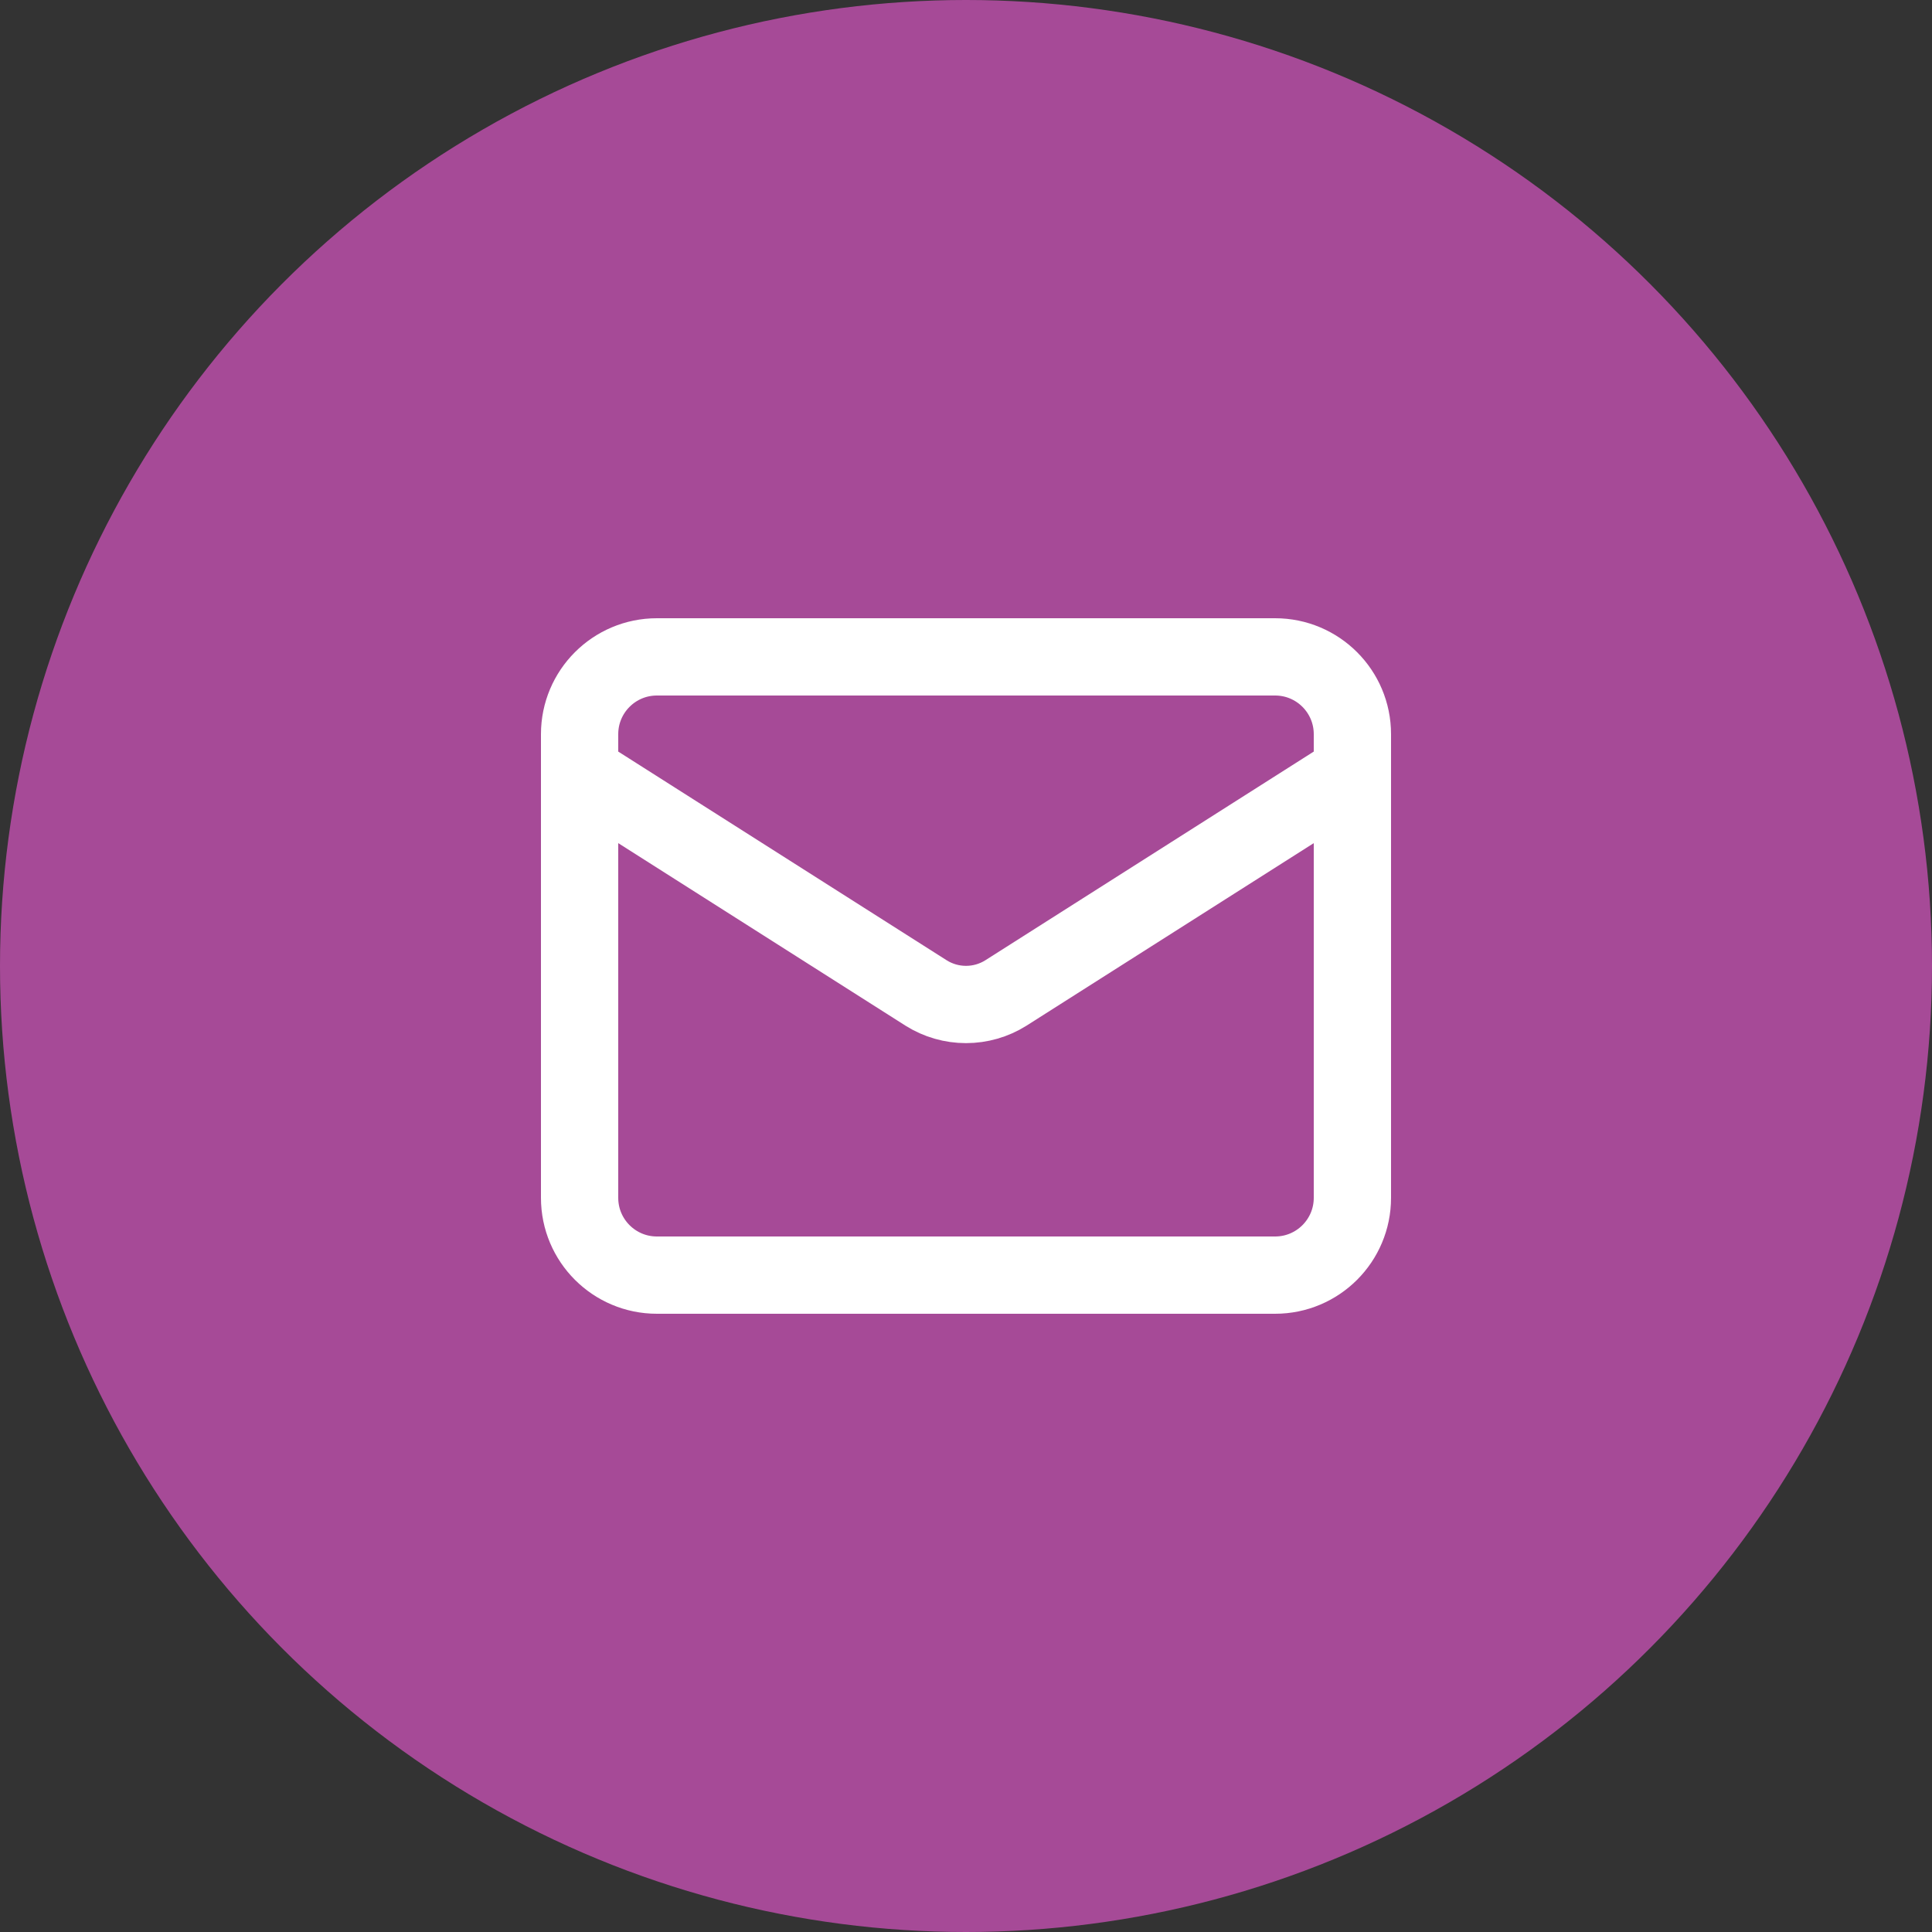 <svg width="100" height="100" viewBox="0 0 100 100" fill="none" xmlns="http://www.w3.org/2000/svg">
<rect x="0" y="0" width="100" height="100" fill="#333333" stroke="none"/>
<circle cx="50" cy="50" r="50" fill="#A64A97"/>
<path d="M70 40L52.06 51.4C51.443 51.787 50.729 51.992 50 51.992C49.271 51.992 48.557 51.787 47.94 51.4L30 40M34 34H66C68.209 34 70 35.791 70 38V62C70 64.209 68.209 66 66 66H34C31.791 66 30 64.209 30 62V38C30 35.791 31.791 34 34 34Z" stroke="white" stroke-width="4" stroke-linecap="round" stroke-linejoin="round"/>
</svg>
